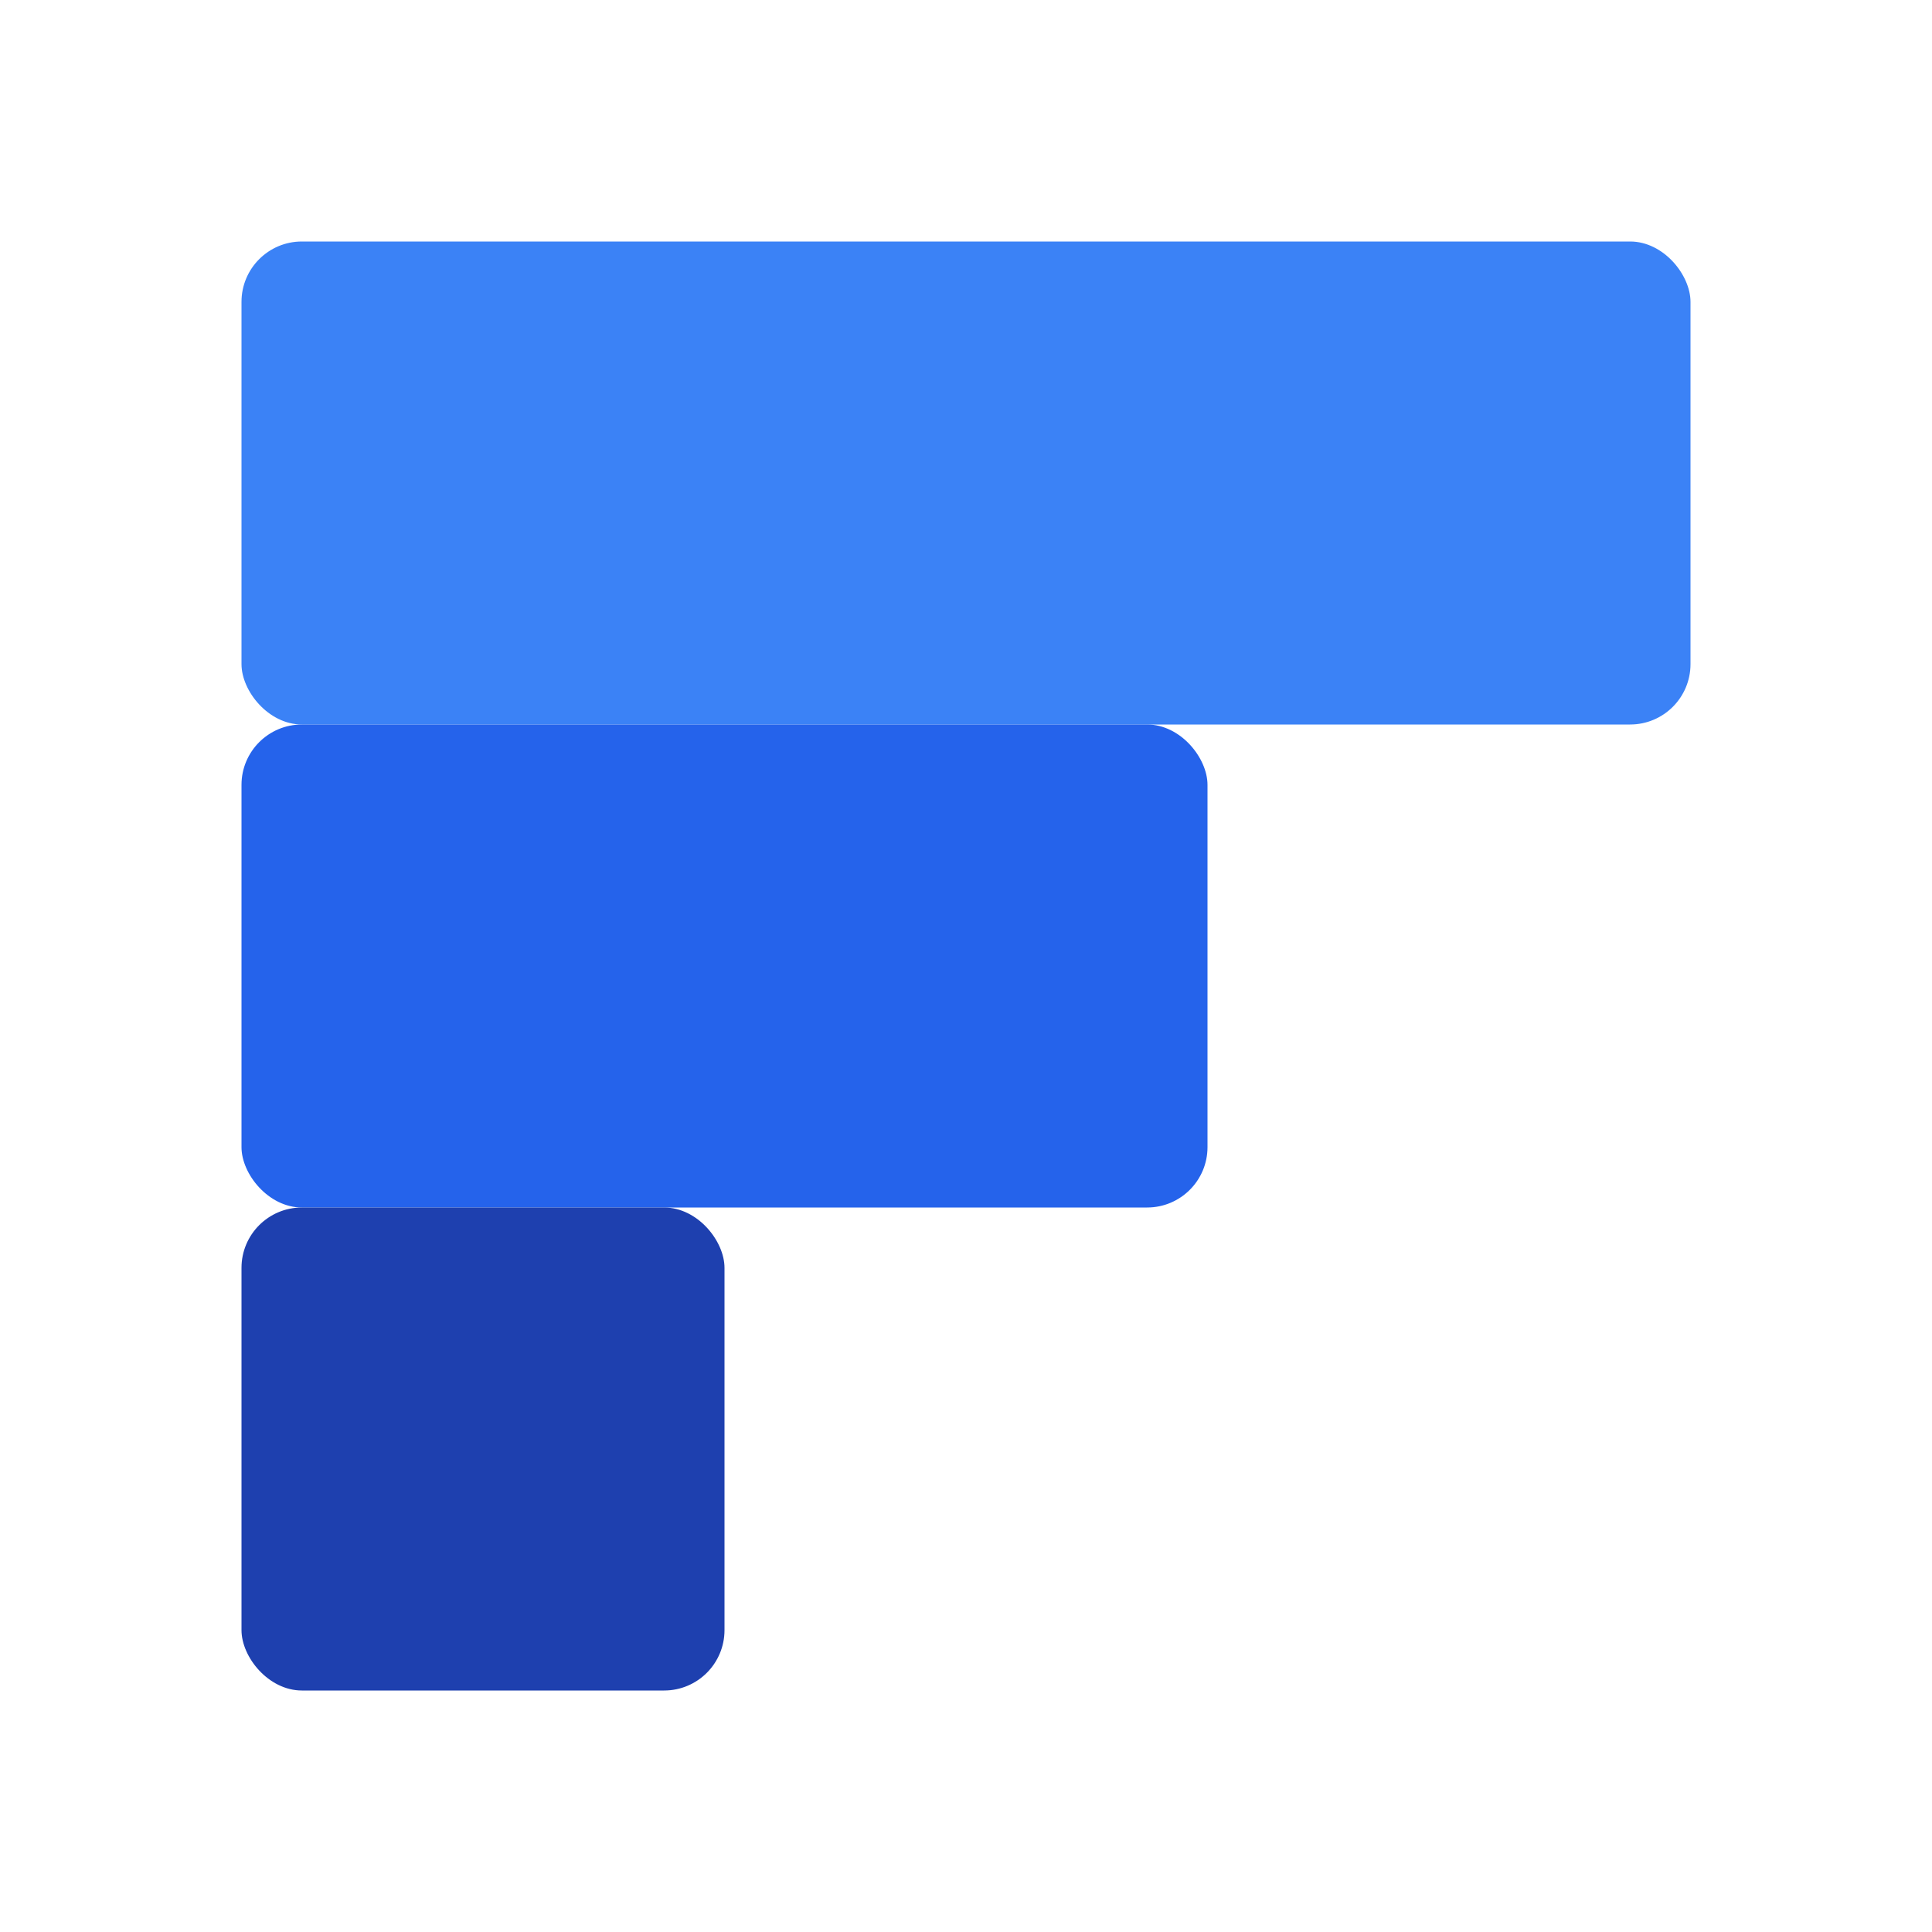 <svg width="512" height="512" viewBox="0 0 512 512" xmlns="http://www.w3.org/2000/svg">
  <rect fill="#3b82f6" x="64" y="64" width="384" height="128" rx="16"/>
  <rect fill="#2563eb" x="64" y="192" width="256" height="128" rx="16"/>
  <rect fill="#1e40af" x="64" y="320" width="128" height="128" rx="16"/>
</svg>